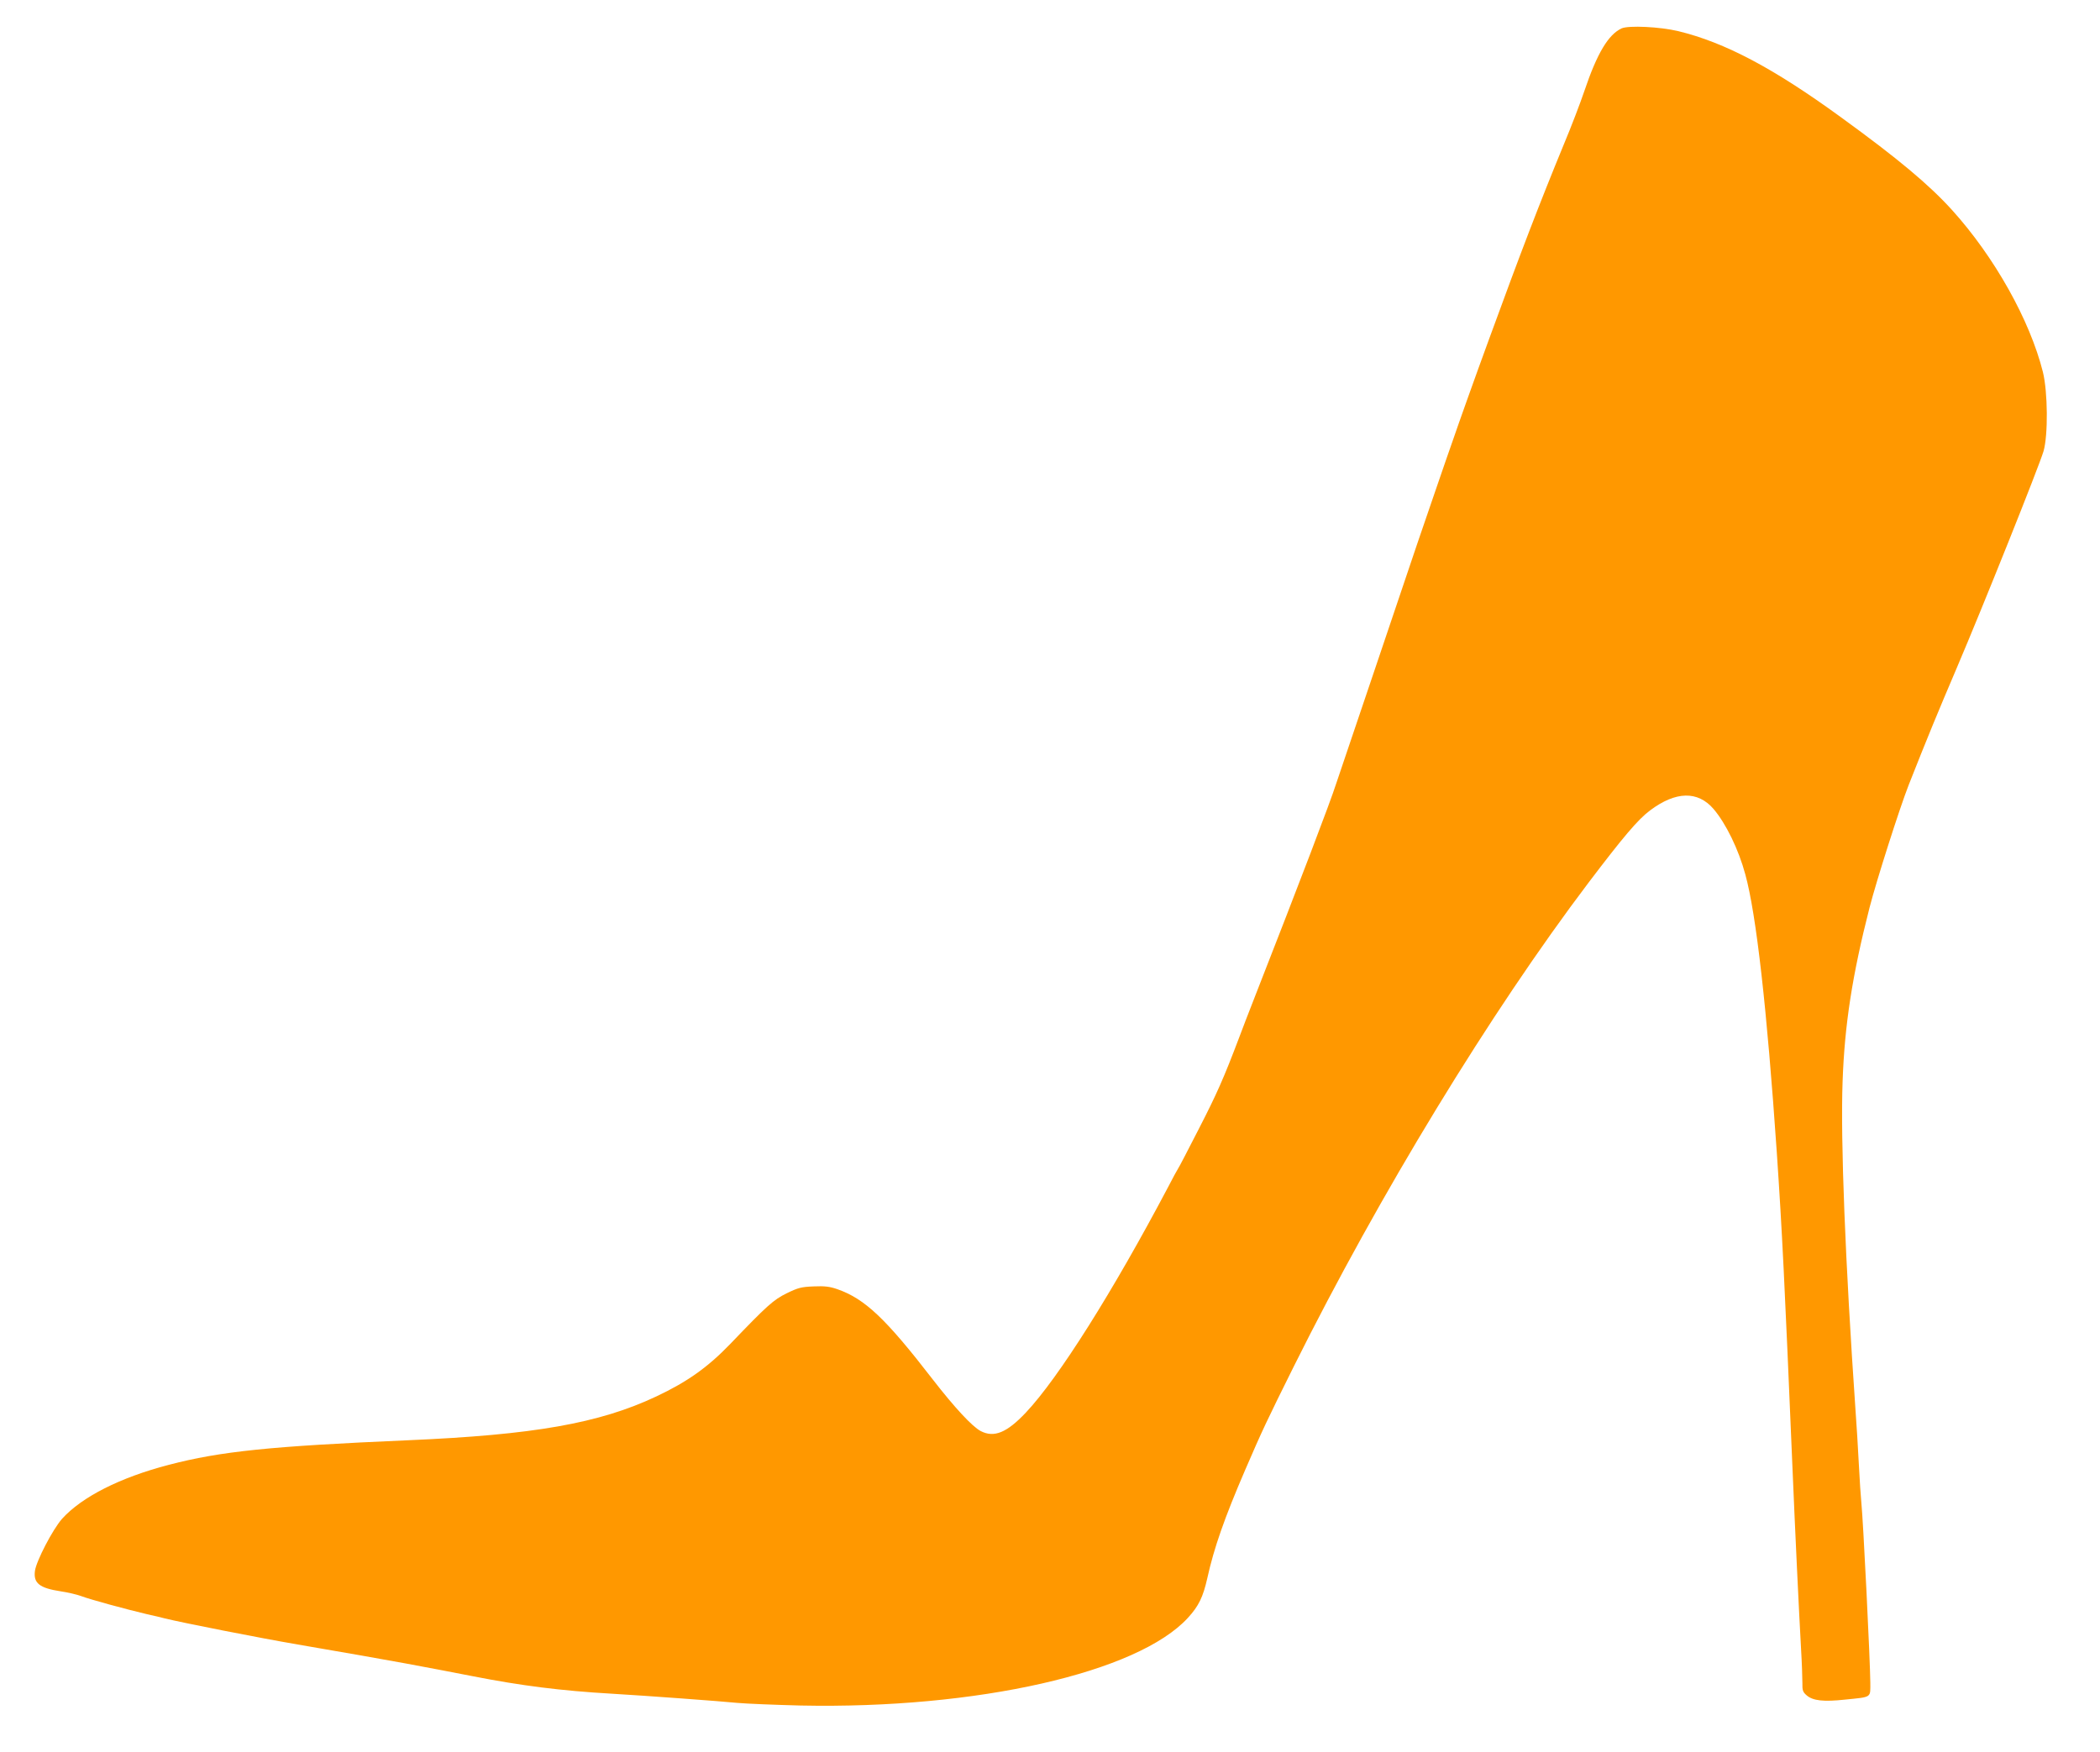 <?xml version="1.0" standalone="no"?>
<!DOCTYPE svg PUBLIC "-//W3C//DTD SVG 20010904//EN"
 "http://www.w3.org/TR/2001/REC-SVG-20010904/DTD/svg10.dtd">
<svg version="1.0" xmlns="http://www.w3.org/2000/svg"
 width="1280pt" height="1068pt" viewBox="0 0 1280 1068"
 preserveAspectRatio="xMidYMid meet">
<g transform="translate(0,1068) scale(0.1,-0.1)"
fill="#ff9800" stroke="none">
<path d="M9884 10507 c-81 -38 -149 -151 -227 -382 -24 -71 -80 -218 -125
-325 -149 -362 -263 -659 -455 -1185 -84 -229 -187 -518 -220 -615 -15 -41
-58 -167 -97 -280 -39 -113 -93 -270 -120 -350 -27 -80 -146 -433 -265 -785
-119 -352 -223 -658 -230 -680 -37 -116 -221 -598 -490 -1285 -42 -107 -89
-229 -104 -270 -91 -240 -134 -338 -243 -550 -66 -129 -123 -239 -128 -245 -4
-5 -32 -57 -62 -115 -335 -634 -666 -1160 -865 -1371 -116 -123 -194 -155
-275 -113 -51 26 -161 145 -292 314 -288 373 -414 492 -582 551 -46 16 -77 20
-144 17 -76 -3 -95 -8 -165 -42 -81 -40 -119 -74 -345 -310 -136 -141 -261
-230 -450 -319 -348 -164 -747 -234 -1515 -267 -834 -36 -1140 -67 -1457 -150
-296 -77 -529 -195 -650 -329 -57 -65 -156 -255 -165 -317 -10 -75 27 -105
158 -125 41 -6 97 -19 124 -29 59 -22 273 -80 400 -110 50 -11 99 -23 110 -26
100 -25 576 -119 810 -159 350 -60 467 -81 655 -115 118 -22 305 -57 415 -79
291 -57 534 -88 845 -106 205 -12 667 -46 765 -56 55 -5 228 -12 385 -16 1073
-22 2055 200 2361 535 66 72 92 127 118 242 40 182 105 368 231 660 103 239
133 302 296 630 524 1052 1198 2158 1797 2950 211 278 300 384 375 440 156
117 290 120 386 9 76 -89 153 -247 194 -399 67 -243 132 -821 192 -1695 33
-489 47 -775 95 -1910 16 -386 40 -888 53 -1120 5 -82 8 -174 8 -203 -1 -47 3
-57 26 -77 38 -33 104 -40 233 -26 167 17 155 9 155 105 -1 129 -43 984 -55
1101 -3 28 -10 131 -15 230 -5 99 -14 245 -20 325 -63 910 -92 1648 -79 2005
12 347 59 650 164 1061 42 164 183 606 239 749 114 289 176 439 292 711 158
370 503 1232 530 1324 28 98 26 361 -4 482 -79 316 -296 703 -555 989 -140
154 -327 311 -677 565 -411 299 -706 455 -990 524 -112 27 -303 36 -346 17z"/>
</g>
</svg>
